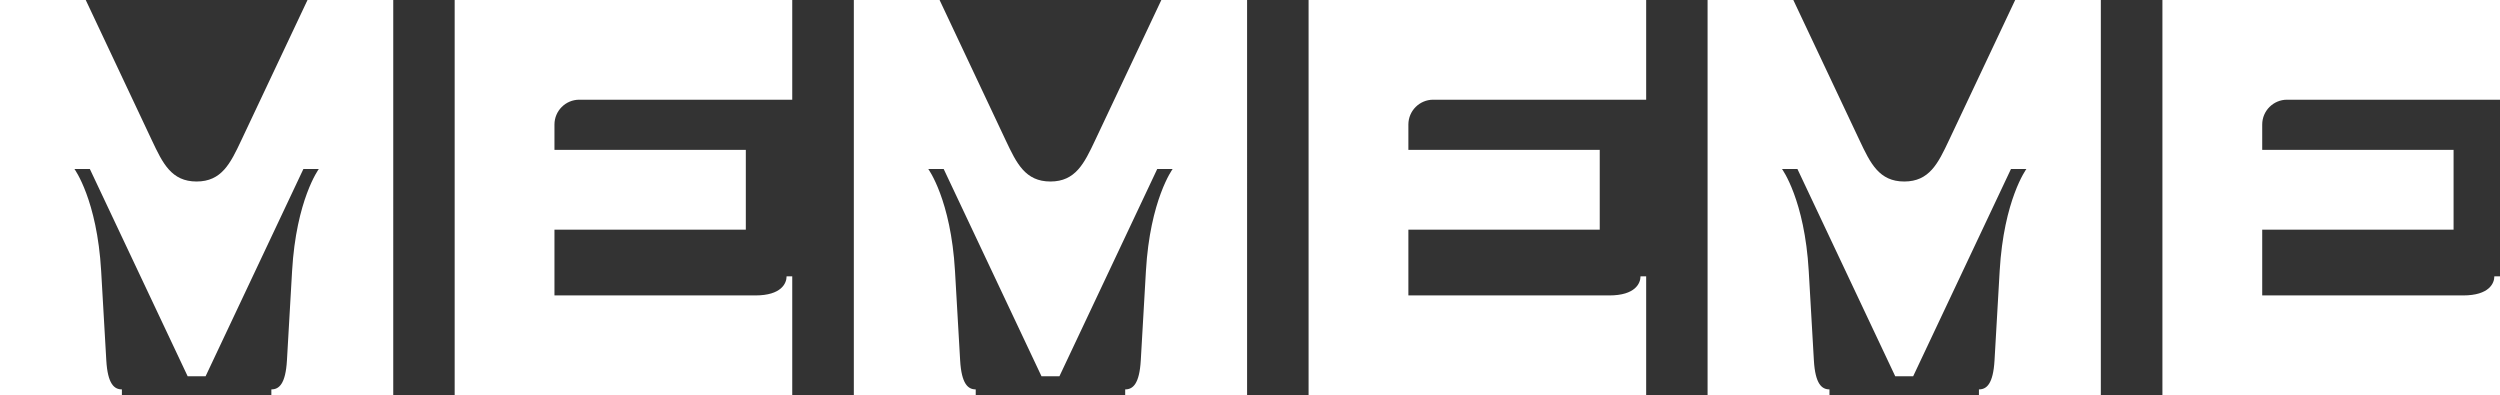 <?xml version="1.0" encoding="UTF-8"?><svg id="b" xmlns="http://www.w3.org/2000/svg" viewBox="0 0 291.86 46.12"><rect x="0" y="0" width="291.86" height="46.12" fill="#333333" stroke="none"/><defs><style>.d{fill:#fff;}</style></defs><g id="c"><path class="d" d="M67.62,11.64h24.87V0h-39.41v46.12h39.41v-13.86h-.66c0,.79-.58,2.23-3.65,2.23h-23.45v-7.68h22.34v-9.31h-22.34v-2.96c0-1.6,1.3-2.9,2.9-2.9Z"/><path class="d" d="M35.9,0l-7.74,16.4c-1.26,2.67-2.28,4.79-5.21,4.79h0c-2.93,0-3.95-2.12-5.21-4.79L10.01,0H0v46.12h14.23v-.66c-.89,0-1.66-.62-1.82-3.39l-.6-10.43h0c-.48-8.33-3.12-11.91-3.12-11.91h1.8l11.42,24.2h2.09l11.42-24.2h1.8s-2.64,3.58-3.12,11.91h0s-.6,10.43-.6,10.43c-.16,2.77-.93,3.39-1.82,3.39v.66h14.23V0h-10.01Z"/><path class="d" d="M167.31,11.64h24.87V0h-39.41v46.12h39.41v-13.86h-.66c0,.79-.58,2.23-3.65,2.23h-23.45v-7.68h22.34v-9.31h-22.34v-2.96c0-1.6,1.3-2.9,2.9-2.9Z"/><path class="d" d="M135.58,0l-7.74,16.4c-1.26,2.67-2.28,4.79-5.21,4.79h0c-2.93,0-3.95-2.12-5.21-4.79L109.69,0h-10.01v46.12h14.23v-.66c-.89,0-1.66-.62-1.82-3.39l-.6-10.43h0c-.48-8.33-3.12-11.91-3.12-11.91h1.8l11.42,24.2h2.09l11.42-24.2h1.8s-2.64,3.58-3.12,11.91h0s-.6,10.43-.6,10.43c-.16,2.77-.93,3.39-1.82,3.39v.66h14.23V0h-10.01Z"/><path class="d" d="M266.99,11.64h24.87V0h-39.41v46.12h39.41v-13.86h-.66c0,.79-.58,2.23-3.65,2.23h-23.45v-7.68h22.34v-9.31h-22.34v-2.96c0-1.6,1.3-2.9,2.9-2.9Z"/><path class="d" d="M235.26,0l-7.74,16.4c-1.26,2.67-2.28,4.79-5.21,4.79h0c-2.93,0-3.95-2.12-5.21-4.79l-7.74-16.4h-10.01v46.12h14.23v-.66c-.89,0-1.66-.62-1.82-3.39l-.6-10.43h0c-.48-8.33-3.12-11.91-3.12-11.91h1.8l11.42,24.2h2.09l11.42-24.2h1.8s-2.64,3.58-3.12,11.91h0s-.6,10.43-.6,10.43c-.16,2.77-.93,3.39-1.82,3.39v.66h14.23V0h-10.01Z"/></g></svg>
